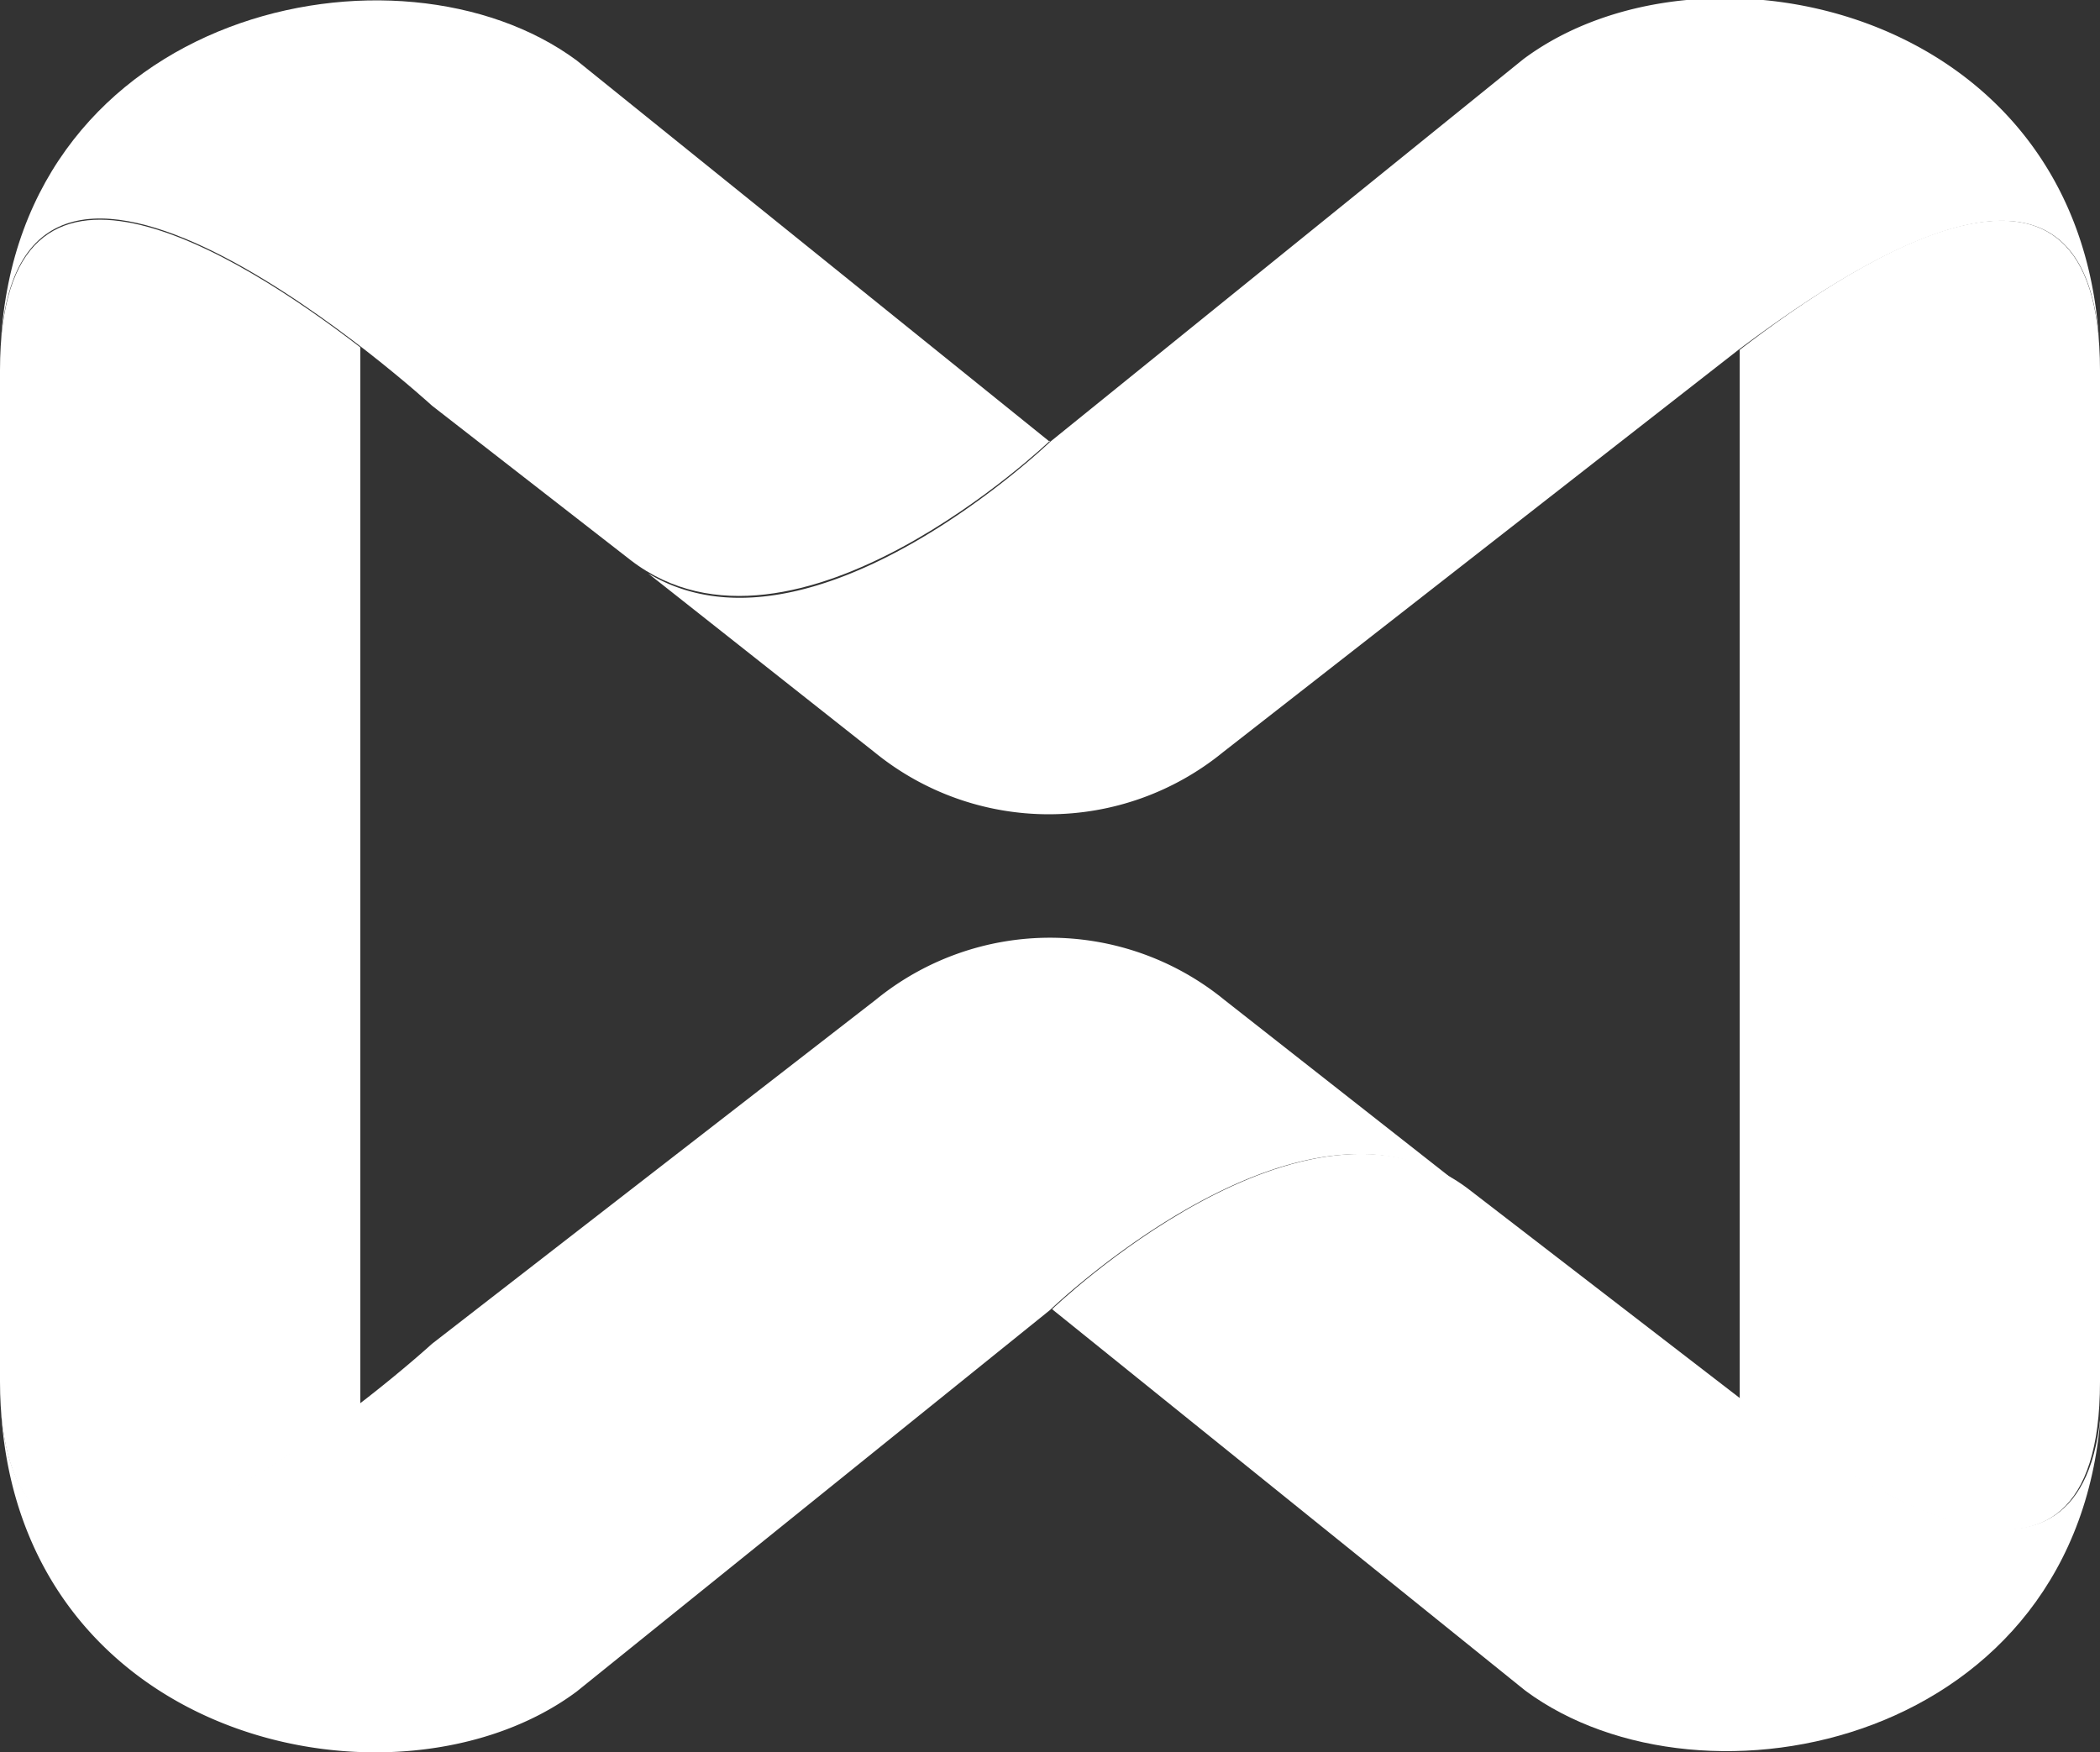 <svg viewBox="0 0 50.36 42.02" xmlns="http://www.w3.org/2000/svg"><rect x="0" y="0" width="50.36" height="42.02" fill="#333333" stroke="none"/><clipPath id="a" transform="translate(-9.03 -18.77)"><path d="M14.15 29.77L38.55 0l31.23 25.59-24.39 29.77"/></clipPath><clipPath id="b" transform="translate(-9.03 -18.77)"><path d="M47.32 31.71l21.15 22.07-22.22 21.29L25.11 53"/></clipPath><clipPath id="c" transform="translate(-9.03 -18.77)"><path d="M50.75 21.27h8.64v37.02h-8.64z"/></clipPath><clipPath id="d" transform="translate(-9.03 -18.77)"><path d="M20.21 4.56l23.05 20.58-20.21 22.64L0 27.19"/></clipPath><g clip-path="url(#a)"><path d="M15.54 13.75l5.43 4.29a6.61 6.61 0 0 0 8.36 0l12.36-9.65c2.88-2.16 8.28-5.64 8.65-.16-.45-8.08-9.54-10-13.81-6.81L25.18 10.6s-5.73 5.51-9.64 3.15" fill="#fff"/></g><g clip-path="url(#b)"><path d="M41.72 33.53l-6.49-5c-3.91-3-10 2.87-10 2.87l11.35 9.15c4.27 3.16 13.36 1.27 13.81-6.81-.38 5.5-5.77 2-8.62-.23" fill="#fff"/></g><path d="M29.36 23.98a6.61 6.61 0 0 0-8.36 0l-10.64 8.25s-9.84 9-10.34 1.52c.44 8.09 9.54 10 13.81 6.82l11.35-9.15s6.14-5.91 10-2.87" fill="#fff"/><g clip-path="url(#c)"><path d="M41.72 8.39v25.14c3 2.27 8.64 6 8.64-.39V8.88c0-6.38-5.69-2.76-8.64-.49" fill="#fff"/></g><g clip-path="url(#d)"><path d="M25.18 10.6L13.83 1.45C9.56-1.71.46.23.02 8.23c.5-7.51 10.34 1.5 10.34 1.5l4.77 3.71c3.91 3 10.05-2.87 10.05-2.87" fill="#fff"/></g><path d="M8.64 8.33v25.36c-3 2.27-8.64 5.83-8.64-.55V8.88c0-6.38 5.69-2.82 8.64-.55" fill="#fff"/></svg>